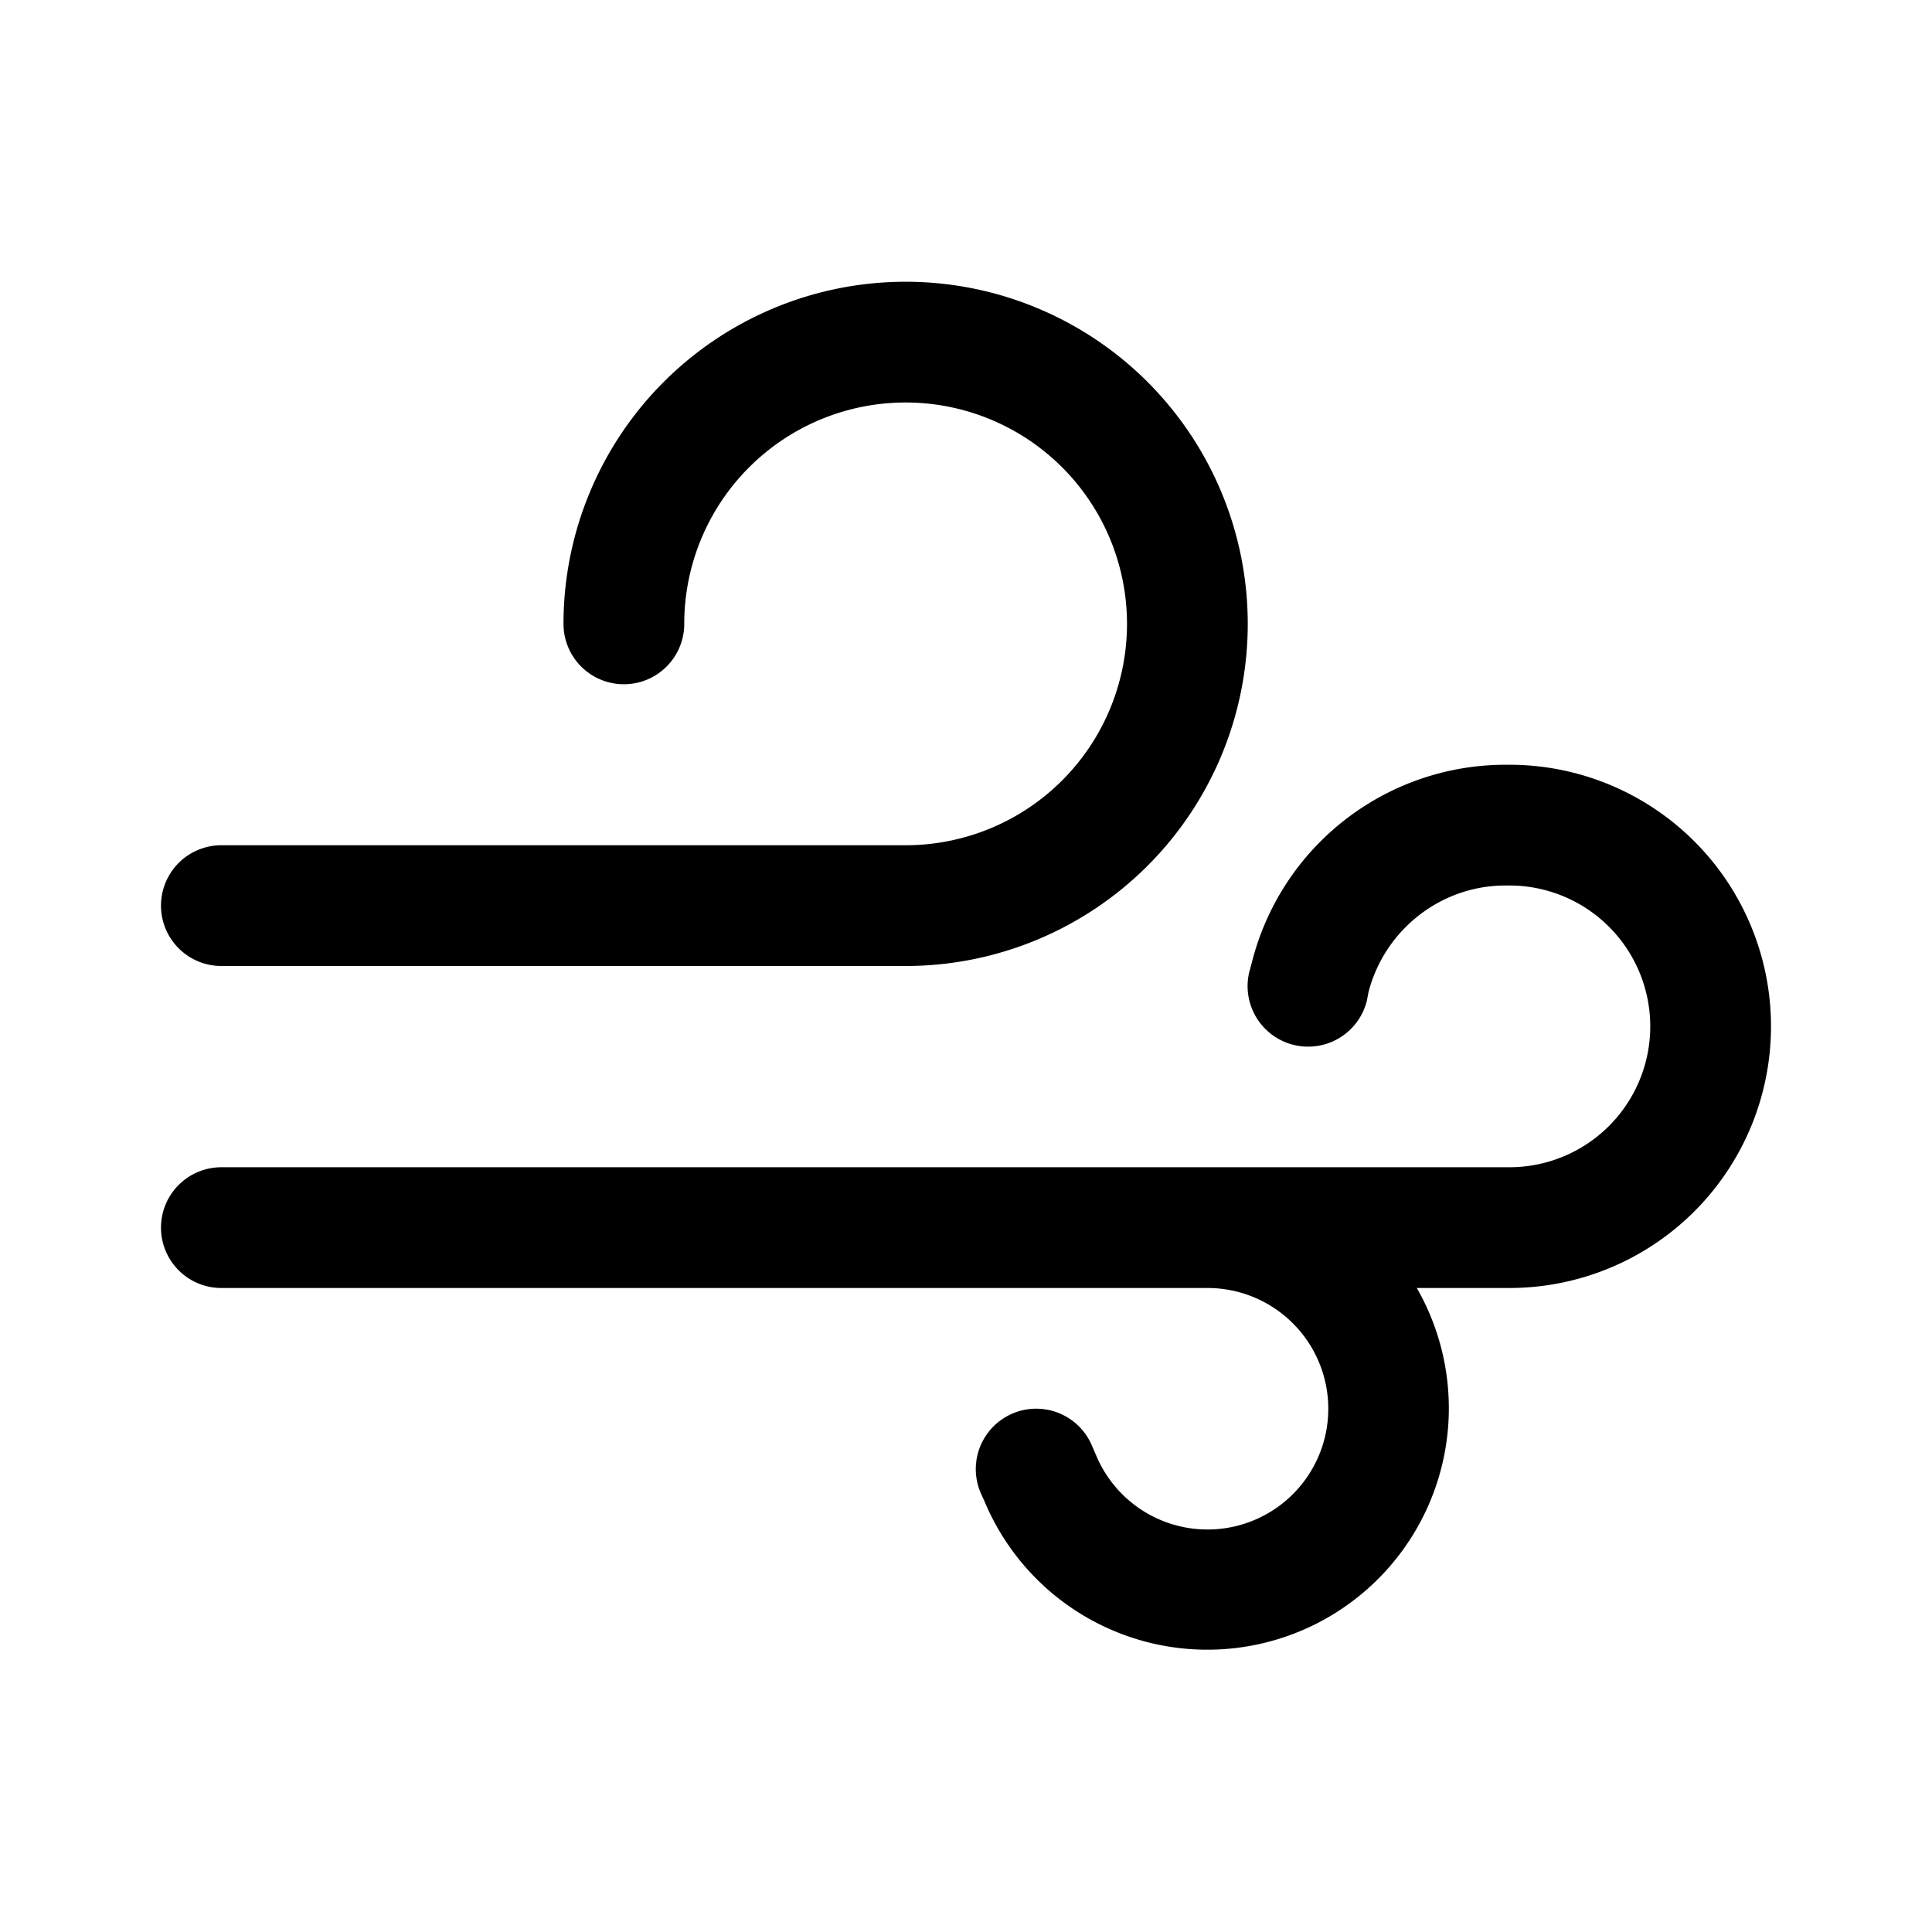 <svg fill="currentColor" viewBox="0 0 48 48"><path d="M14 15.5a8.5 8.5 0 1 1 8.5 8.5h-17a1.5 1.5 0 0 1 0-3h17a5.5 5.5 0 1 0-5.5-5.5 1.5 1.5 0 0 1-3 0Zm17.1 8.42A6.5 6.5 0 0 1 37.4 19h.1a6.5 6.5 0 1 1 0 13h-2.3a6 6 0 1 1-10.74 5.3l-.1-.22a1.5 1.5 0 1 1 2.77-1.16l.1.23A3 3 0 1 0 30 32H5.5a1.5 1.5 0 0 1 0-3h32a3.5 3.5 0 1 0 0-7h-.1c-1.6 0-3 1.1-3.4 2.65l-.04.21a1.5 1.5 0 1 1-2.92-.72l.06-.22Z"/></svg>
